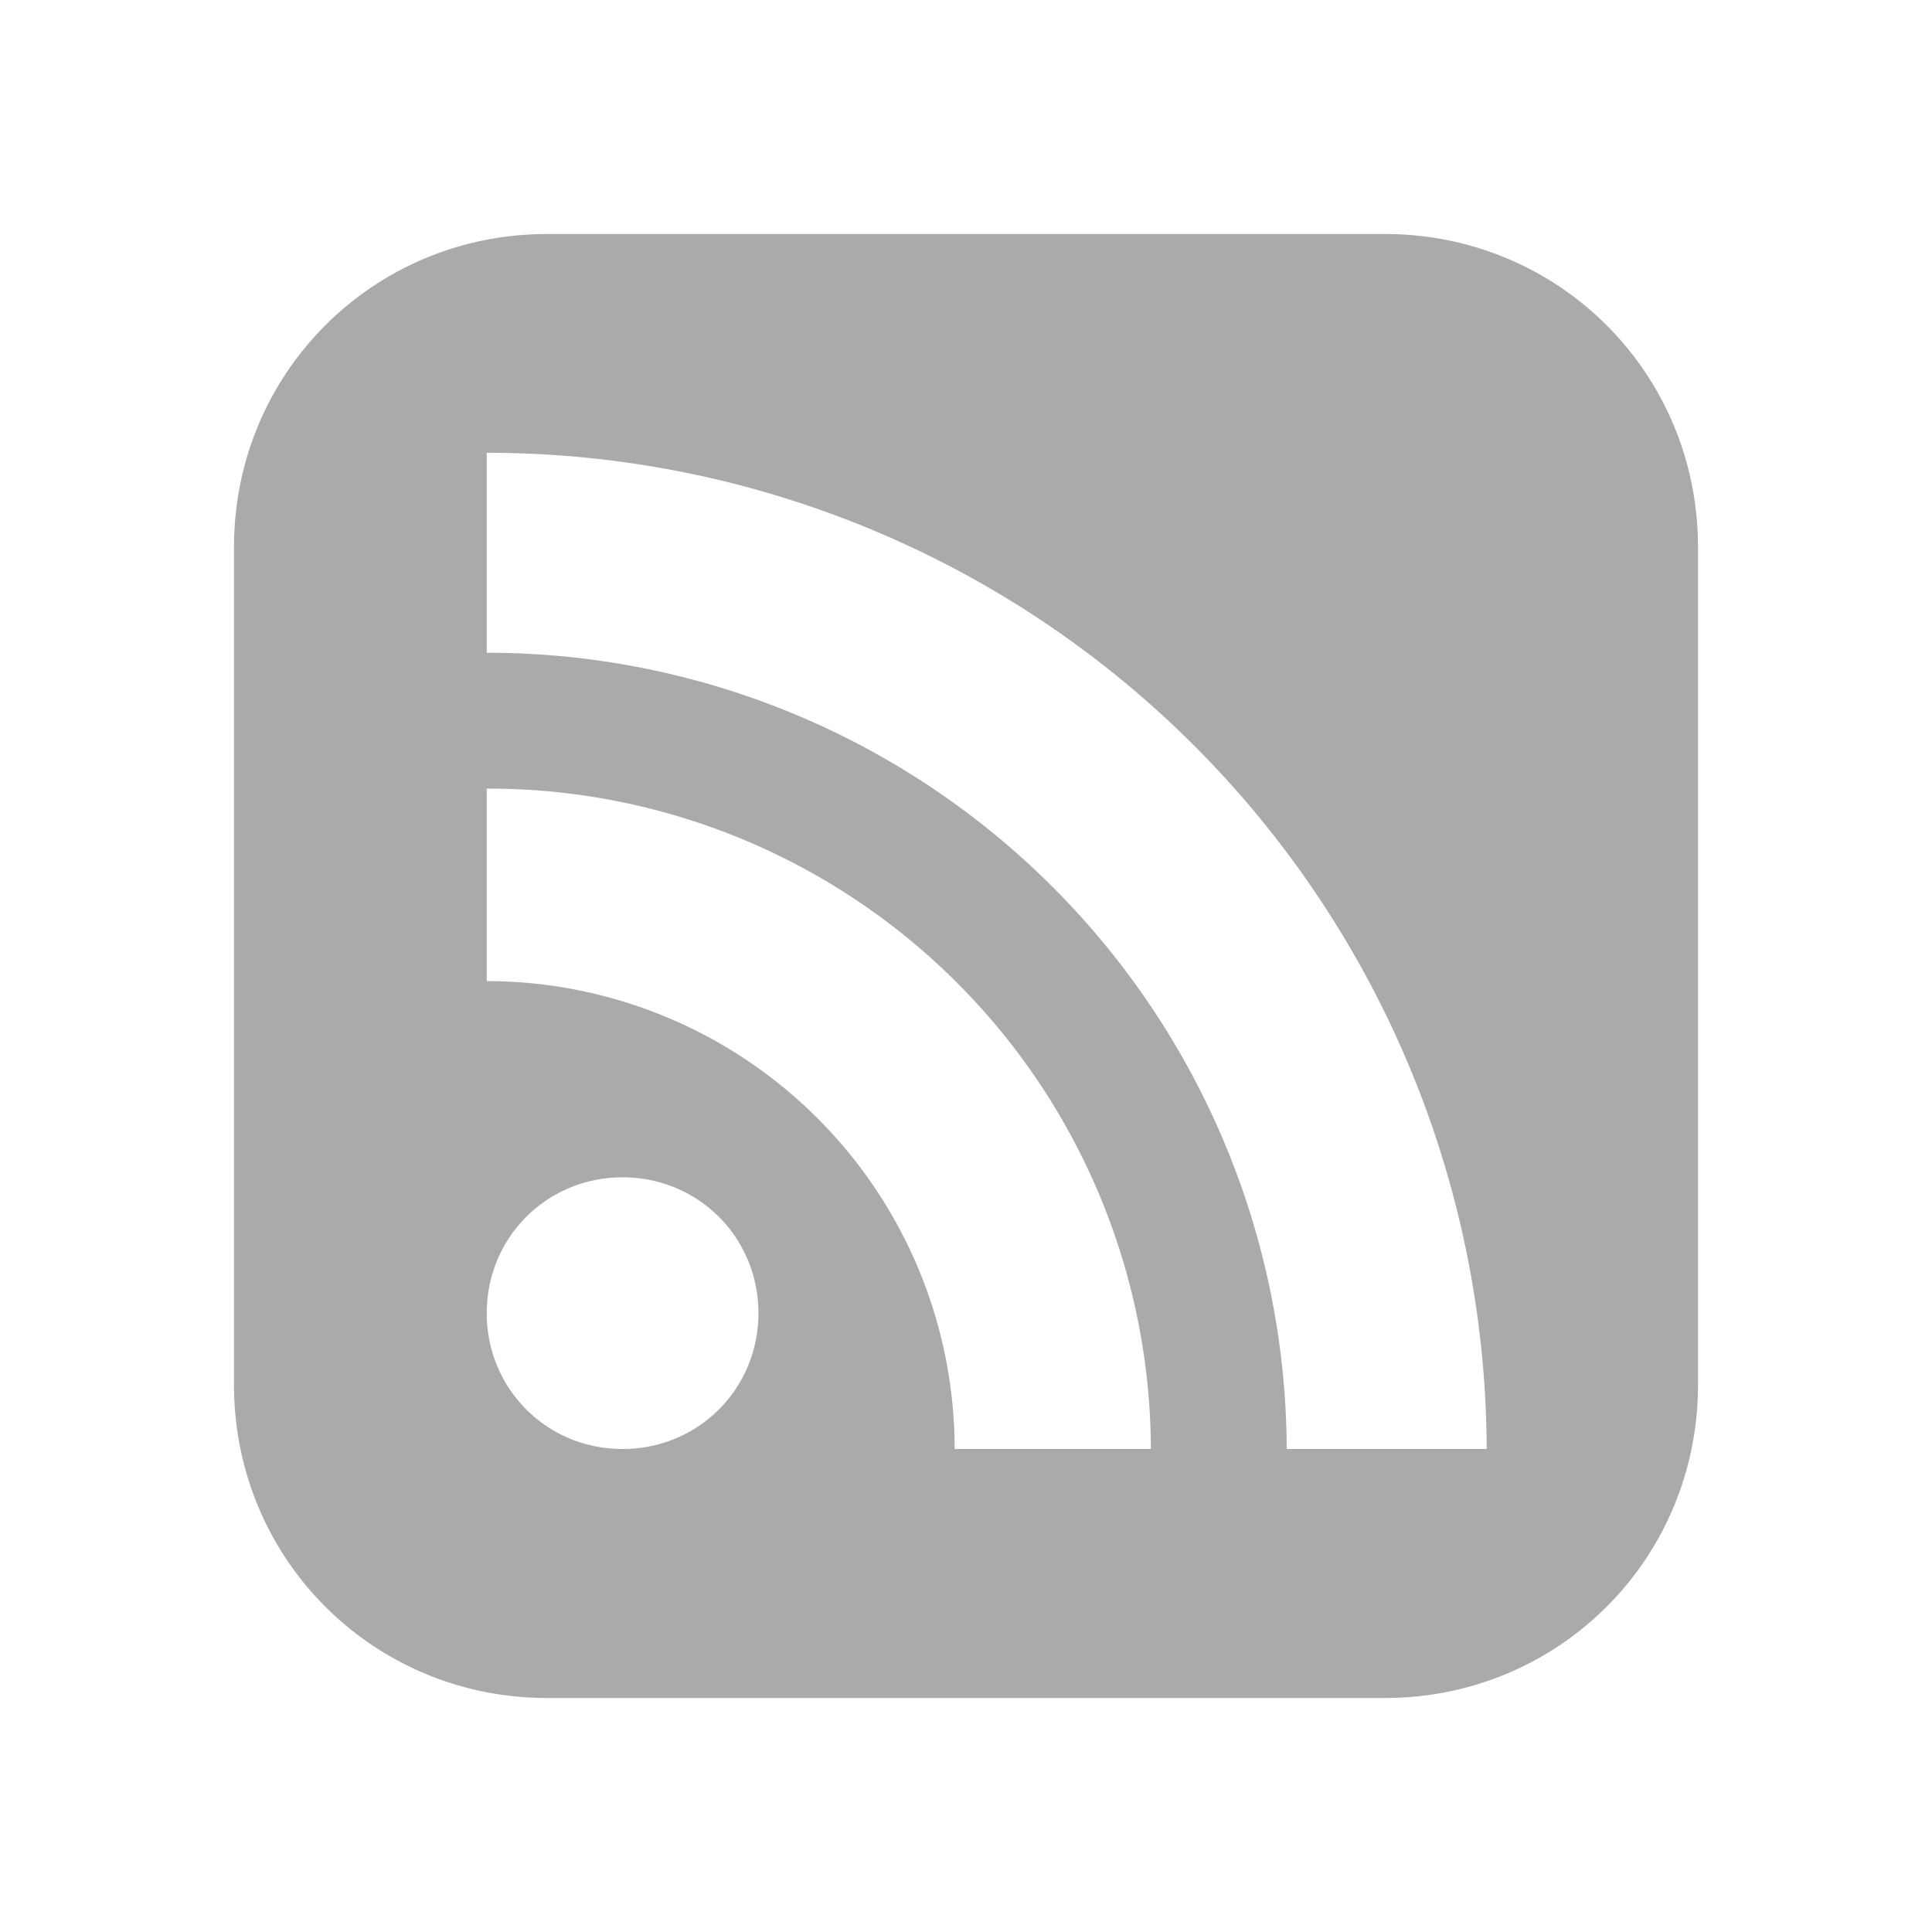 <?xml version="1.0" encoding="UTF-8" standalone="no"?>
<svg
   xmlns:dc="http://purl.org/dc/elements/1.1/"
   xmlns:cc="http://creativecommons.org/ns#"
   xmlns:rdf="http://www.w3.org/1999/02/22-rdf-syntax-ns#"
   xmlns:svg="http://www.w3.org/2000/svg"
   xmlns="http://www.w3.org/2000/svg"
   xmlns:sodipodi="http://sodipodi.sourceforge.net/DTD/sodipodi-0.dtd"
   xmlns:inkscape="http://www.inkscape.org/namespaces/inkscape"
   version="1.1"
   width="16"
   height="16"
   id="RSSicon"
   viewBox="0 0 32 32"
   inkscape:version="0.48.4 r9939"
   sodipodi:docname="s_headline_unpublished.svg"
   inkscape:export-filename="C:\Users\Andrew\Documents\Projects\Tiny-Tiny-RSS-for-Honeycomb\org.fox.ttrss\src\main\res\drawable-hdpi\ic_unpublished.png"
   inkscape:export-xdpi="208.25"
   inkscape:export-ydpi="208.25">
  <sodipodi:namedview
     pagecolor="#171717"
     bordercolor="#666666"
     borderopacity="1"
     objecttolerance="10"
     gridtolerance="10"
     guidetolerance="10"
     inkscape:pageopacity="0"
     inkscape:pageshadow="2"
     inkscape:window-width="1858"
     inkscape:window-height="1177"
     id="namedview32"
     showgrid="false"
     inkscape:zoom="43.3125"
     inkscape:cx="13.232431"
     inkscape:cy="4.9804959"
     inkscape:window-x="1912"
     inkscape:window-y="-8"
     inkscape:window-maximized="1"
     inkscape:current-layer="RSSicon" />
  <defs
     id="defs3">
    <linearGradient
       x1="30.06"
       y1="30.06"
       x2="225.94"
       y2="225.94"
       id="RSSg"
       gradientUnits="userSpaceOnUse"
       gradientTransform="translate(0,-224)">
      <stop
         offset="0.0"
         stop-color="#E3702D"
         id="stop6" />
      <stop
         offset="0.107"
         stop-color="#EA7D31"
         id="stop8" />
      <stop
         offset="0.35"
         stop-color="#F69537"
         id="stop10" />
      <stop
         offset="0.5"
         stop-color="#FB9E3A"
         id="stop12" />
      <stop
         offset="0.702"
         stop-color="#EA7C31"
         id="stop14" />
      <stop
         offset="0.887"
         stop-color="#DE642B"
         id="stop16" />
      <stop
         offset="1.0"
         stop-color="#D95B29"
         id="stop18" />
    </linearGradient>
    <filter
       id="filter3031"
       inkscape:label="Desaturate"
       x="0"
       y="0"
       width="1"
       height="1"
       inkscape:menu="Color"
       inkscape:menu-tooltip="Render in shades of gray by reducing saturation to zero"
       color-interpolation-filters="sRGB">
      <feColorMatrix
         id="feColorMatrix3033"
         type="saturate"
         values="0" />
    </filter>
    <filter
       id="filter3031-1"
       inkscape:label="Desaturate"
       x="0"
       y="0"
       width="1"
       height="1"
       inkscape:menu="Color"
       inkscape:menu-tooltip="Render in shades of gray by reducing saturation to zero"
       color-interpolation-filters="sRGB">
      <feColorMatrix
         id="feColorMatrix3033-7"
         type="saturate"
         values="0" />
    </filter>
    <linearGradient
       id="RSSg-9"
       y2="225.94"
       x2="225.94"
       y1="30.06"
       x1="30.06"
       gradientUnits="userSpaceOnUse">
      <stop
         id="stop3126"
         stop-color="#E3702D"
         offset="0.0" />
      <stop
         id="stop3128"
         stop-color="#EA7D31"
         offset="0.107" />
      <stop
         id="stop3130"
         stop-color="#F69537"
         offset="0.35" />
      <stop
         id="stop3132"
         stop-color="#FB9E3A"
         offset="0.5" />
      <stop
         id="stop3134"
         stop-color="#EA7C31"
         offset="0.702" />
      <stop
         id="stop3136"
         stop-color="#DE642B"
         offset="0.887" />
      <stop
         id="stop3138"
         stop-color="#D95B29"
         offset="1.0" />
    </linearGradient>
    <filter
       id="filter3031-4"
       inkscape:label="Desaturate"
       x="0"
       y="0"
       width="1"
       height="1"
       inkscape:menu="Color"
       inkscape:menu-tooltip="Render in shades of gray by reducing saturation to zero"
       color-interpolation-filters="sRGB">
      <feColorMatrix
         id="feColorMatrix3033-8"
         type="saturate"
         values="0" />
    </filter>
    <filter
       id="filter2997"
       inkscape:label="Desaturate"
       x="0"
       y="0"
       width="1"
       height="1"
       inkscape:menu="Color"
       inkscape:menu-tooltip="Render in shades of gray by reducing saturation to zero"
       color-interpolation-filters="sRGB">
      <feColorMatrix
         id="feColorMatrix2999"
         type="saturate"
         values="0" />
    </filter>
  </defs>
  <path
     style="opacity:1;fill:#aaaaaa;fill-opacity:1;filter:url(#filter3031)"
     d="M 4.531 1.938 C 3.09 1.938 1.938 3.09 1.938 4.531 L 1.938 11.469 C 1.938 12.91 3.09 14.062 4.531 14.062 L 11.469 14.062 C 12.91 14.062 14.062 12.91 14.062 11.469 L 14.062 4.531 C 14.062 3.09 12.91 1.938 11.469 1.938 L 4.531 1.938 z M 4.031 3.75 A 8.275 8.275 0 0 1 12.312 12 L 10.656 12 A 6.62 6.62 0 0 0 4.031 5.406 L 4.031 3.75 z M 4.031 6.531 A 5.485 5.485 0 0 1 9.531 12 L 7.906 12 A 3.878 3.878 0 0 0 4.031 8.125 L 4.031 6.531 z M 5.156 9.75 C 5.783 9.75 6.281 10.248 6.281 10.875 C 6.281 11.502 5.783 12 5.156 12 C 4.529 12 4.031 11.502 4.031 10.875 C 4.031 10.248 4.529 9.75 5.156 9.75 z "
     transform="scale(2,2)"
     id="path3999" />
</svg>
